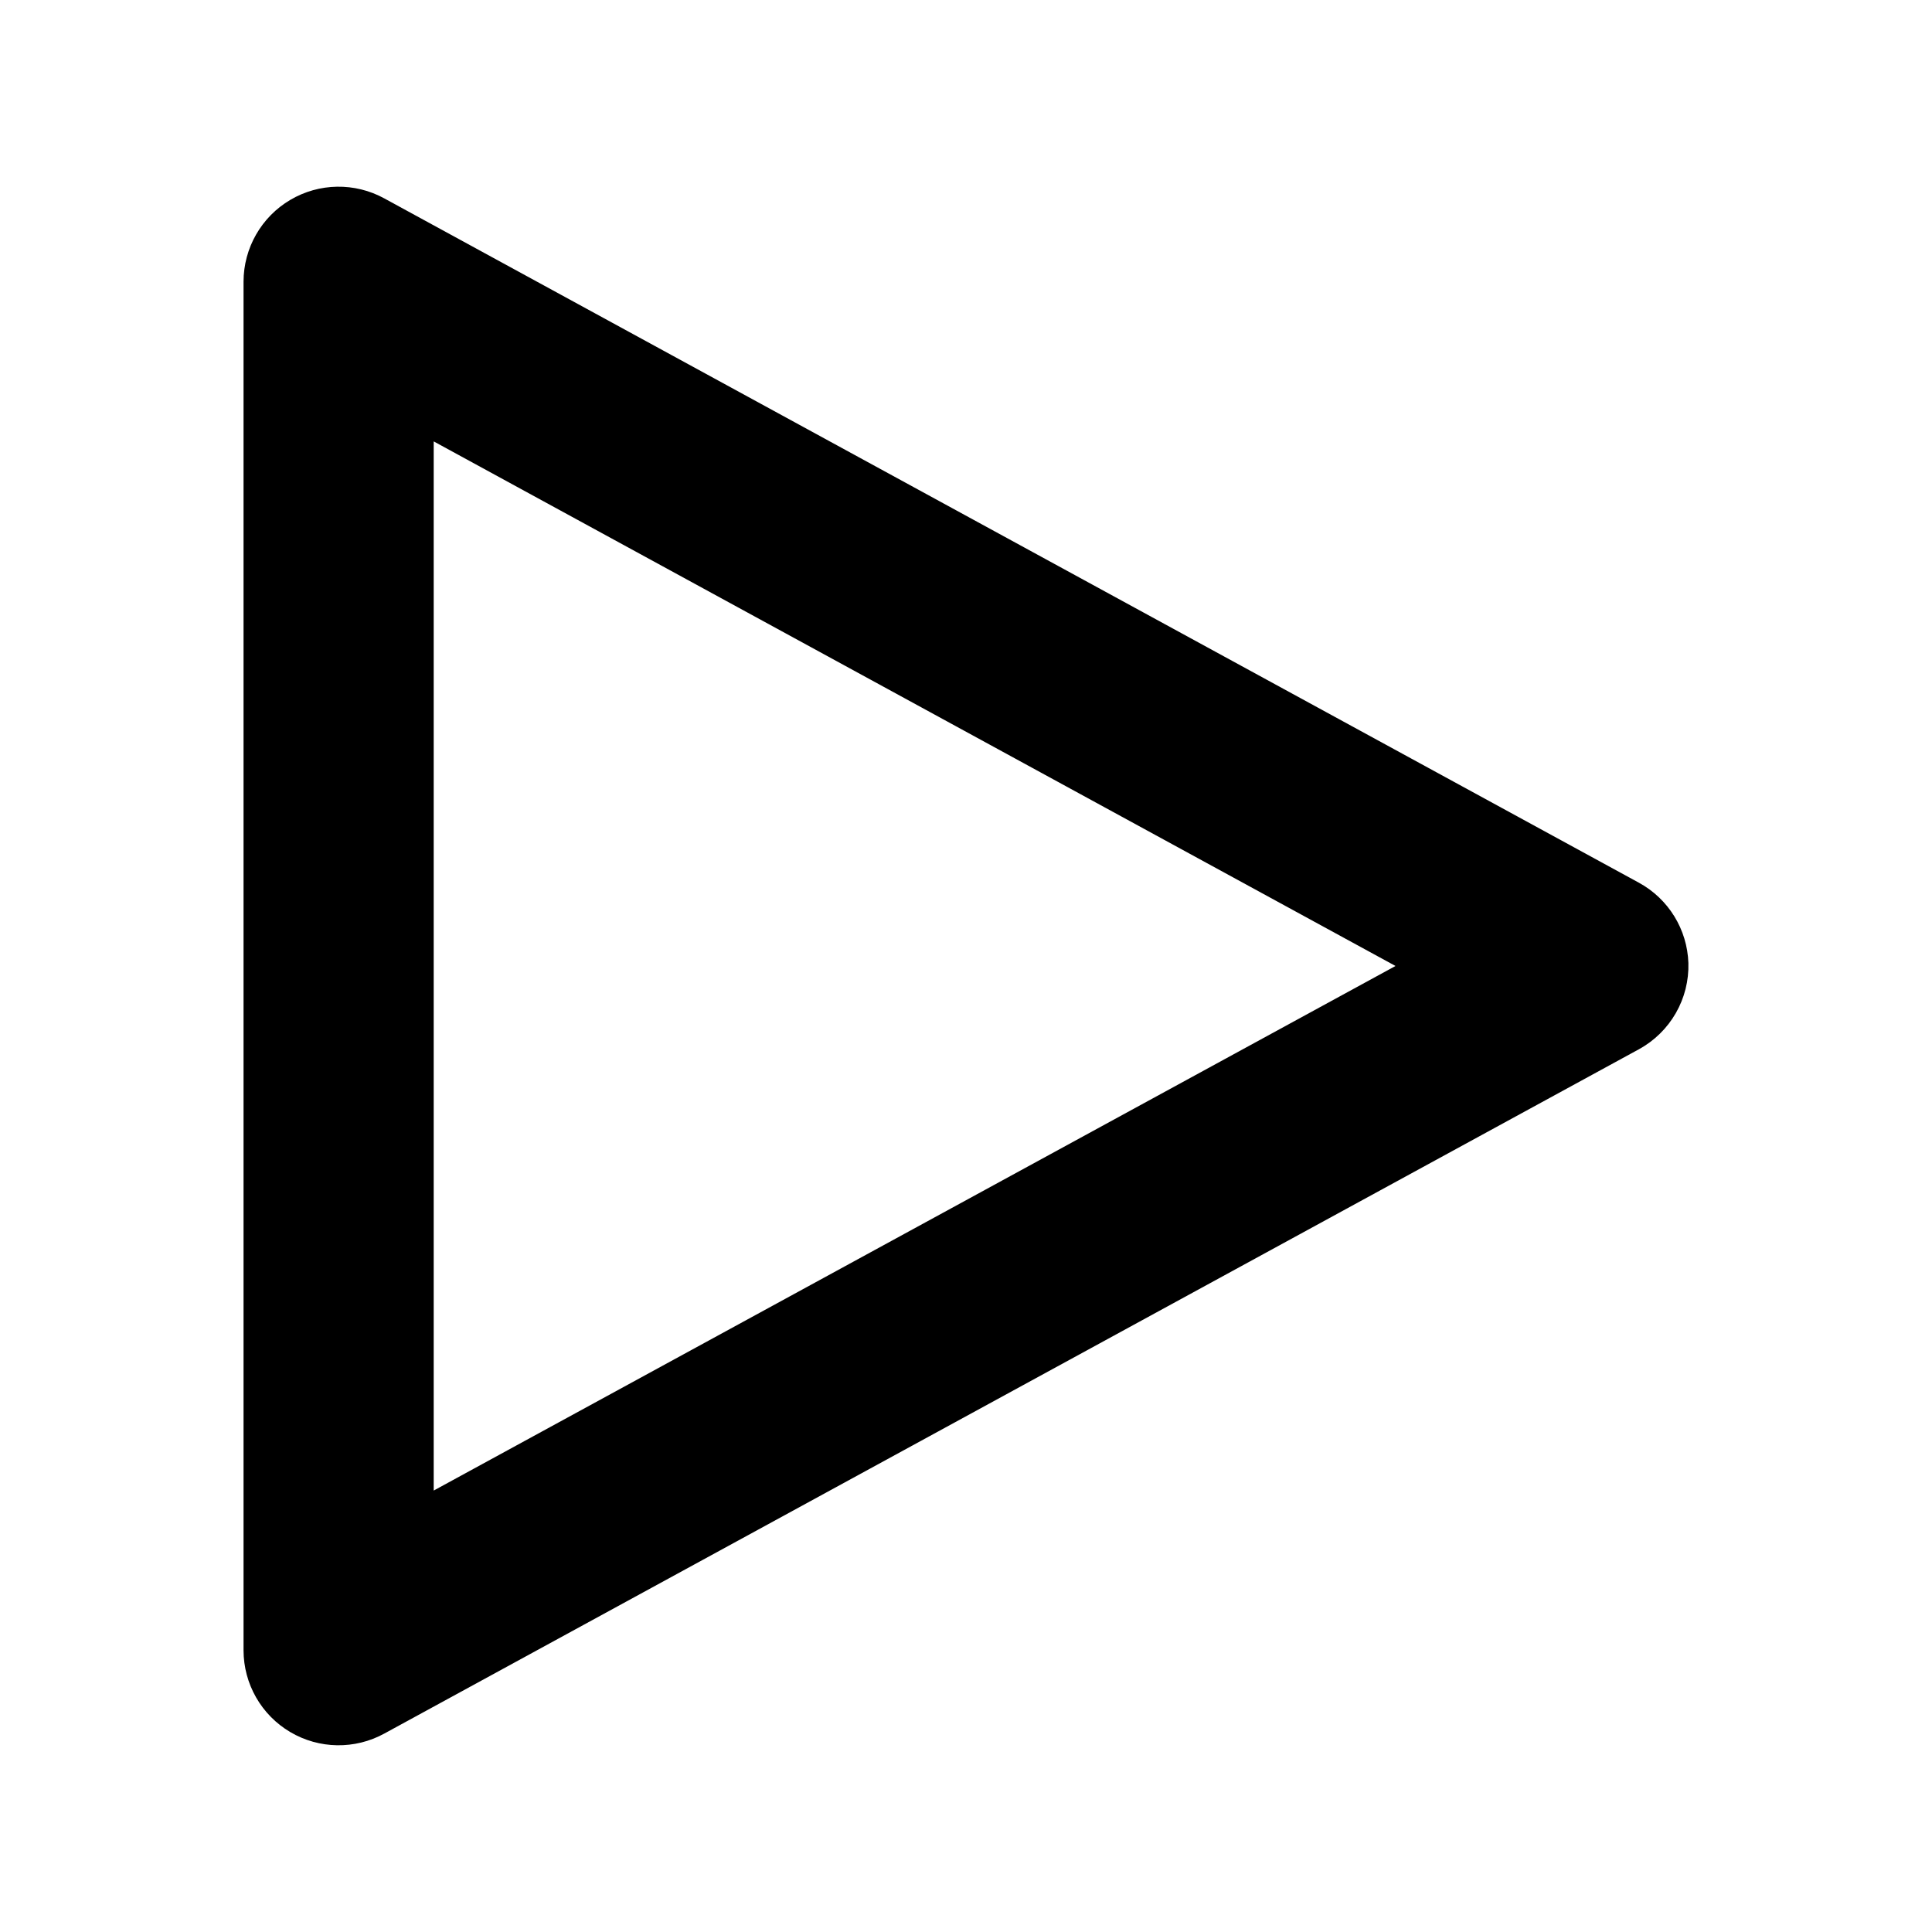 <?xml version="1.0" encoding="UTF-8"?>
<!-- Uploaded to: ICON Repo, www.svgrepo.com, Generator: ICON Repo Mixer Tools -->
<svg fill="#000000" width="800px" height="800px" version="1.1" viewBox="144 144 512 512" xmlns="http://www.w3.org/2000/svg">
 <path d="m591.44 399.21c-0.297-8.898-5.262-16.977-13.07-21.258l-332.52-181.37h0.004c-7.801-4.277-17.277-4.129-24.934 0.395-7.66 4.527-12.363 12.754-12.379 21.648v362.74c0.016 8.895 4.719 17.125 12.379 21.648 7.656 4.523 17.133 4.672 24.934 0.395l332.52-181.37h-0.004c4.07-2.234 7.445-5.547 9.75-9.574 2.309-4.027 3.457-8.617 3.32-13.254zm-77.617 0.785-254.89 139.02v-278.04z"/>
</svg>